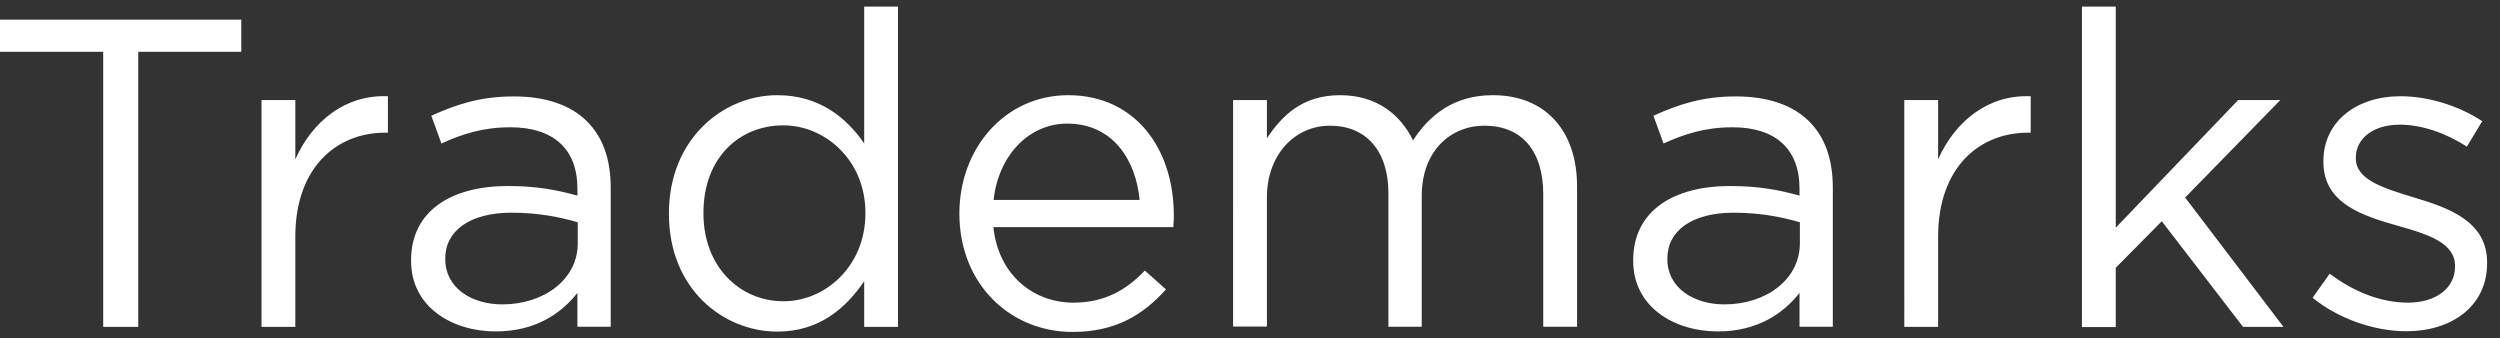 <svg id="Layer_1" xmlns="http://www.w3.org/2000/svg" viewBox="496 298.1 1434 194"><rect x="496" y="298.1" width="1434" height="194" fill="#333333" stroke="none"/><path d="M555.1 327.8H496v-18.4h138.4v18.4h-59.1v157.8h-20.1V327.8zm90.9 27.7h19.4v34c9.6-21.6 28.4-37.2 53.1-36.2v20.9H717c-28.4 0-51.6 20.4-51.6 59.6v51.8H646V355.5zm85.8 92.3v-.5c0-27.9 22.6-42.5 55.6-42.5 16.6 0 28.2 2.3 39.8 5.5v-4c0-23.1-14.1-35.2-38.5-35.2-15.4 0-27.4 3.8-39.5 9.3l-5.8-15.9c14.3-6.5 28.2-11.1 47.3-11.1 18.4 0 32.7 5 42 14.3 9.1 9.1 13.6 21.6 13.6 38.3v79.5h-19.1v-19.4c-9.1 11.6-23.9 22.1-46.8 22.1-24.5.1-48.6-13.7-48.6-40.4zm95.6-10.1v-12.1c-9.6-2.8-22.1-5.5-38-5.5-24.2 0-38 10.6-38 26.2v.5c0 16.4 15.1 25.9 32.7 25.9 23.9 0 43.3-14.3 43.3-35zm52.3-16.8v-.5c0-42.5 31-67.7 62.2-67.7 24.2 0 39.8 13.1 49.8 27.7v-78.5h19.4v183.7h-19.4v-26.2c-10.6 15.6-25.9 28.9-49.8 28.9-31.2 0-62.2-24.6-62.2-67.4zm112.7-.3v-.5c0-29.9-22.9-50.1-47.1-50.1-25.2 0-45.8 18.6-45.8 50.1v.5c0 30.7 21.1 50.3 45.8 50.3 24.2.1 47.1-20.3 47.1-50.3zm119.3 51.1c17.9 0 30.4-7.3 41-18.4l12.1 10.8c-13.1 14.6-28.9 24.4-53.6 24.4-35.7 0-64.9-27.4-64.9-67.9 0-37.7 26.4-67.9 62.4-67.9 38.5 0 60.6 30.7 60.6 68.9 0 1.8 0 3.8-.3 6.8h-103.2c2.9 27.5 23 43.3 45.9 43.3zm38-58.9c-2.3-23.7-15.9-43.8-41.5-43.8-22.4 0-39.5 18.6-42.3 43.8h83.8zm53.6-57.3h19.4v21.9c8.6-12.8 20.1-24.7 42-24.7 21.1 0 34.7 11.3 41.8 25.9 9.3-14.3 23.2-25.9 45.8-25.9 29.9 0 48.3 20.1 48.3 52.3v80.5h-19.4v-76c0-25.2-12.6-39.3-33.7-39.3-19.6 0-36 14.6-36 40.3v75h-19.1V409c0-24.4-12.8-38.8-33.5-38.8-20.6 0-36.2 17.1-36.2 41v74.2h-19.4V355.5zm229.5 92.3v-.5c0-27.9 22.6-42.5 55.6-42.5 16.6 0 28.2 2.3 39.8 5.5v-4c0-23.1-14.1-35.2-38.5-35.2-15.3 0-27.4 3.8-39.5 9.3l-5.8-15.9c14.3-6.5 28.2-11.1 47.3-11.1 18.4 0 32.7 5 42 14.3 9.1 9.1 13.6 21.6 13.6 38.3v79.5h-19.1v-19.4c-9.1 11.6-23.9 22.1-46.8 22.1-24.5.1-48.6-13.7-48.6-40.4zm95.6-10.1v-12.1c-9.6-2.8-22.1-5.5-38-5.5-24.2 0-38 10.6-38 26.2v.5c0 16.4 15.1 25.9 32.7 25.9 23.9 0 43.3-14.3 43.3-35zm59.9-82.2h19.4v34c9.6-21.6 28.4-37.2 53.1-36.2v20.9h-1.5c-28.4 0-51.6 20.4-51.6 59.6v51.8h-19.4V355.5zm101.9-53.6h19.4v126.8l70.2-73.2h24.2l-54.6 55.9 56.4 74.2h-23.2L1736 425l-26.4 26.7v34h-19.4V301.9zm132.3 167l9.8-13.8c14.1 10.6 29.7 16.6 45 16.6 15.6 0 26.9-8.1 26.9-20.6v-.5c0-13.1-15.3-18.1-32.5-22.9-20.4-5.8-43-12.8-43-36.7v-.5c0-22.4 18.6-37.2 44.3-37.2 15.9 0 33.5 5.5 46.8 14.3l-8.8 14.6c-12.1-7.8-25.9-12.6-38.5-12.6-15.4 0-25.2 8.1-25.2 18.9v.5c0 12.3 16.1 17.1 33.5 22.4 20.1 6 41.8 13.8 41.8 37.2v.5c0 24.7-20.4 39-46.3 39-18.6 0-39.2-7.3-53.8-19.2z" fill="#FFF"/></svg>